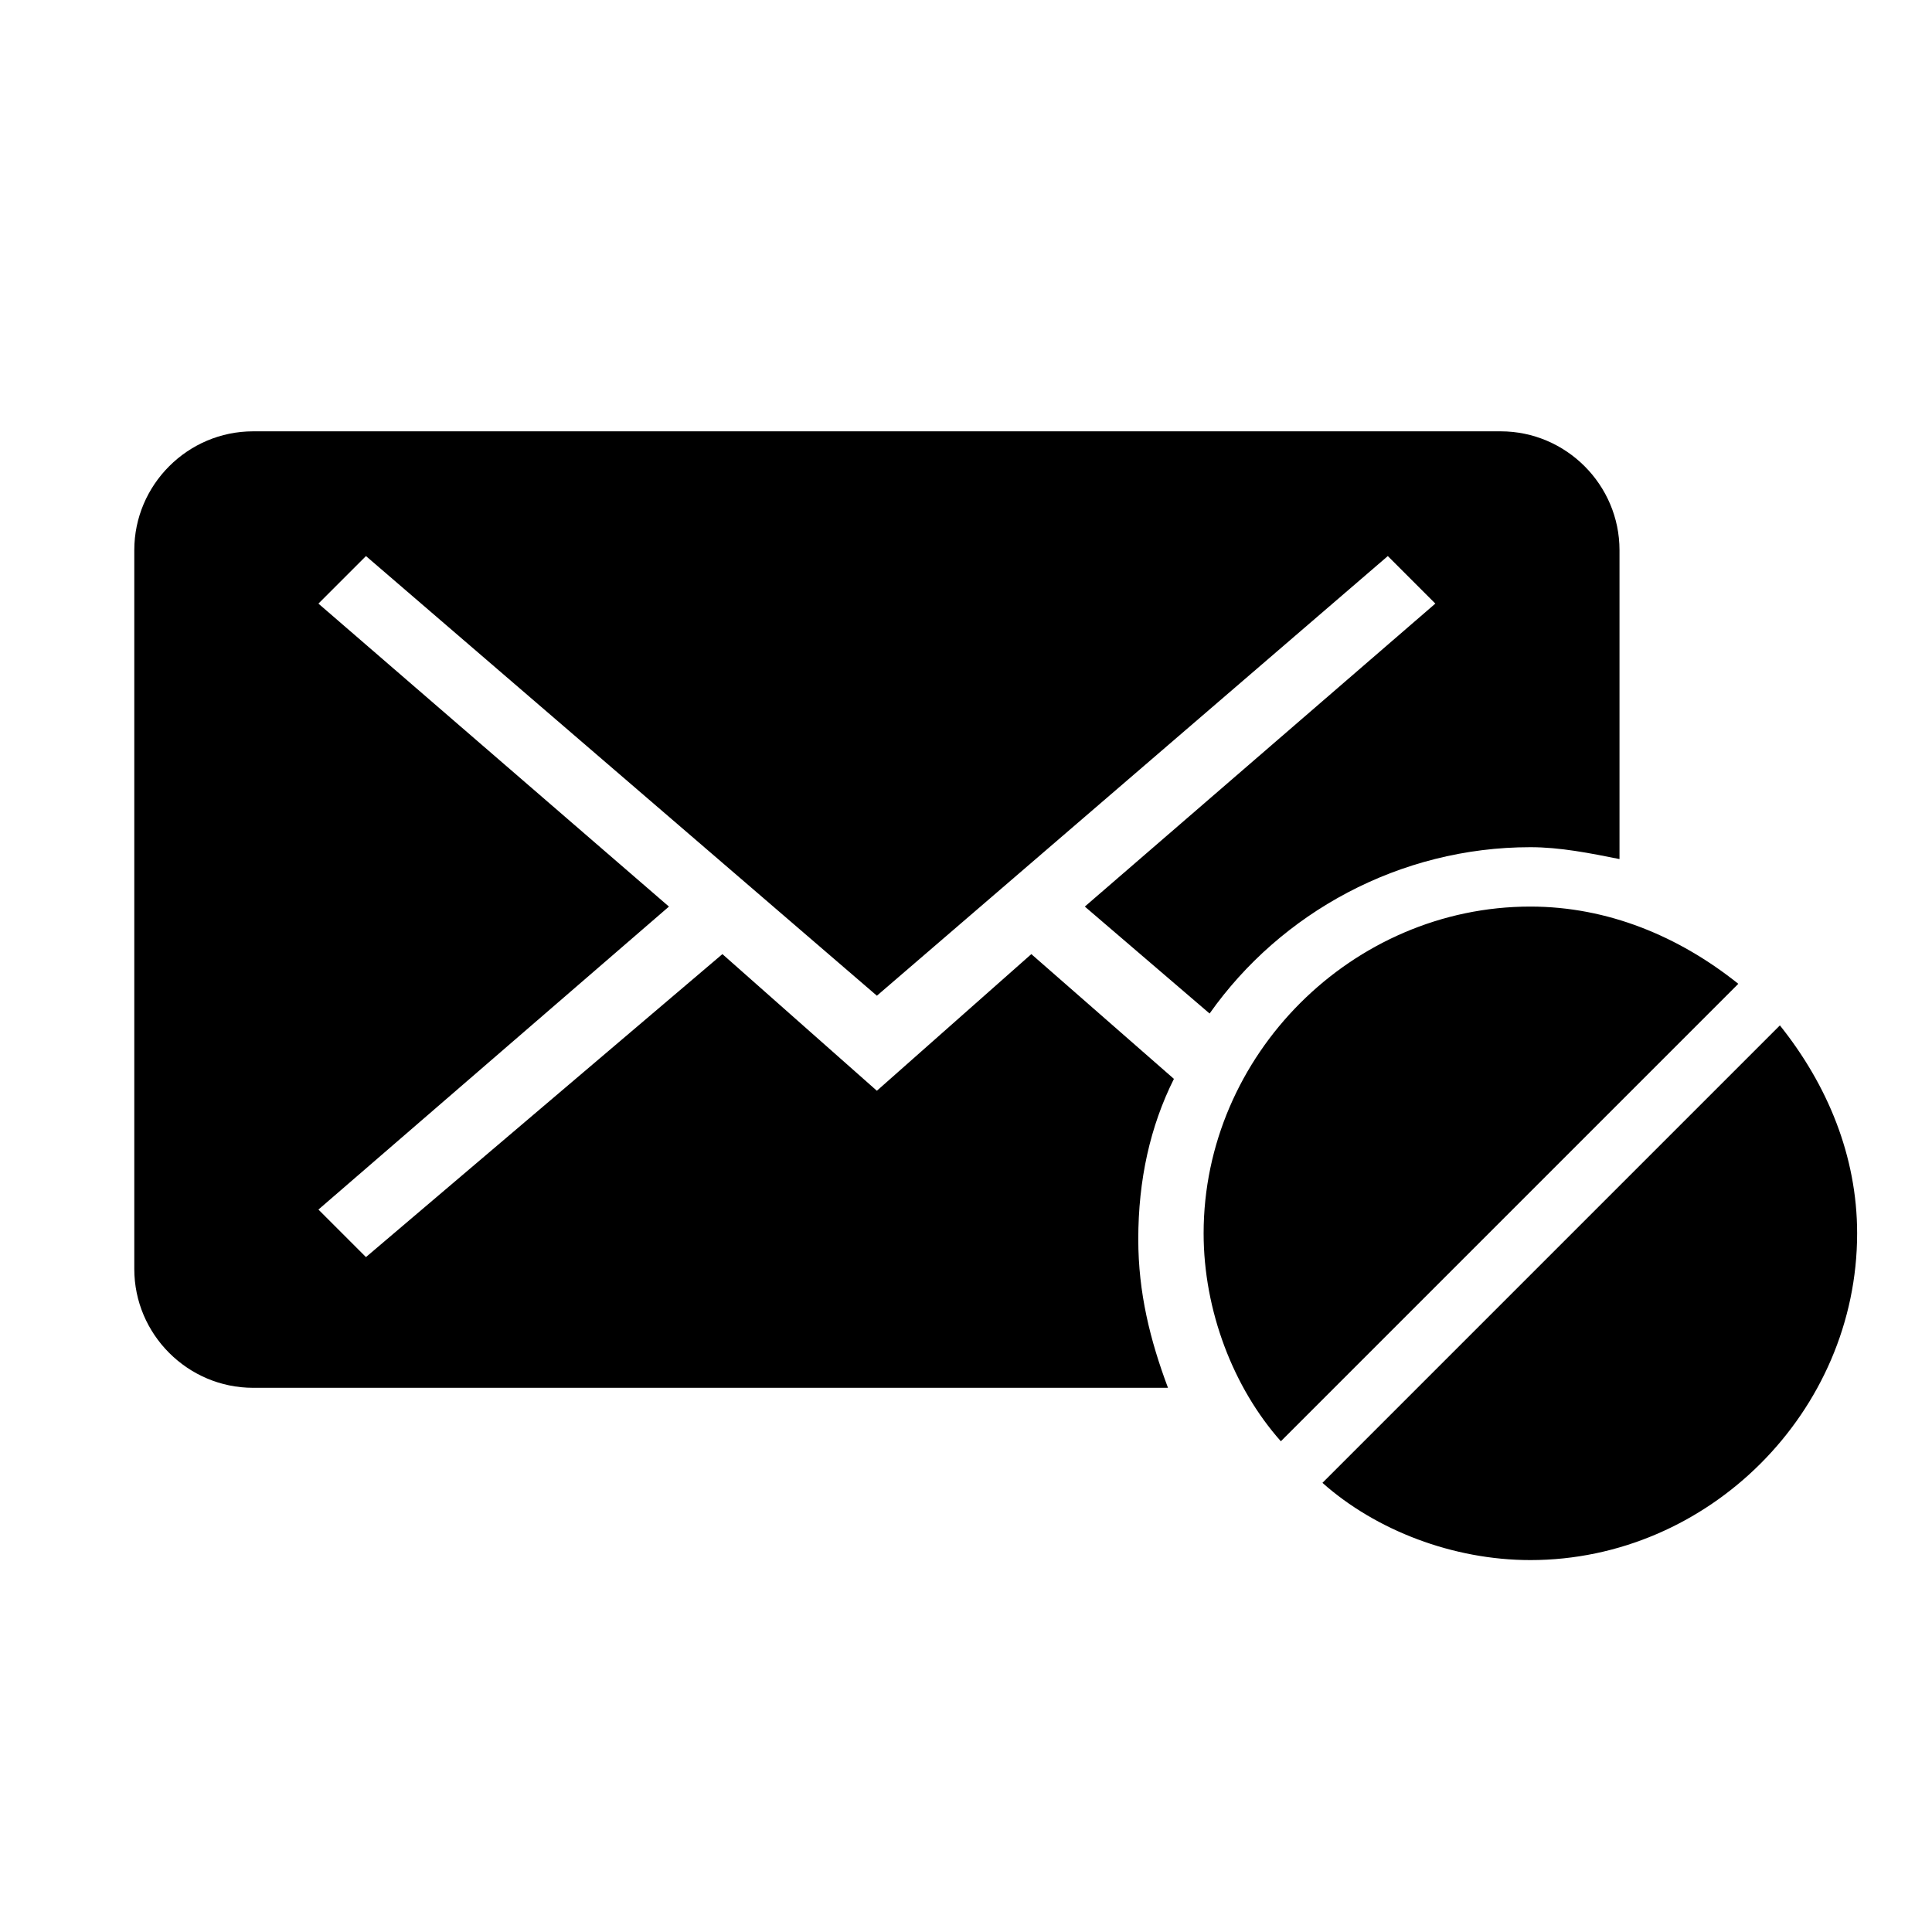 <?xml version="1.0" encoding="UTF-8"?>
<!-- Uploaded to: SVG Repo, www.svgrepo.com, Generator: SVG Repo Mixer Tools -->
<svg fill="#000000" width="800px" height="800px" version="1.1" viewBox="144 144 512 512" xmlns="http://www.w3.org/2000/svg">
 <path d="m615.69 415.74c12.594 15.742 20.469 34.637 20.469 55.105 0 47.23-39.359 86.594-86.594 86.594-20.469 0-40.934-7.871-55.105-20.469zm-11.02-11.02c-15.742-12.594-34.637-20.469-55.105-20.469-47.23 0-86.594 39.359-86.594 86.594 0 20.469 7.871 40.934 20.469 55.105zm-140.12 7.871-33.062-28.34 92.891-80.293-12.594-12.594-135.4 116.51-135.4-116.51-12.598 12.598 92.891 80.293-92.891 80.293 12.594 12.594 94.465-80.293 40.934 36.211 40.934-36.211 37.785 33.062c-6.297 12.594-9.445 26.766-9.445 42.508 0 14.168 3.148 26.766 7.871 39.359l-242.45 0.004c-17.32 0-31.488-14.168-31.488-31.488v-190.5c0-17.32 14.168-31.488 31.488-31.488h330.62c17.32 0 31.488 14.168 31.488 31.488v81.867c-7.871-1.574-15.742-3.148-23.617-3.148-34.637 0.004-66.125 17.32-85.016 44.086z"/>
</svg>